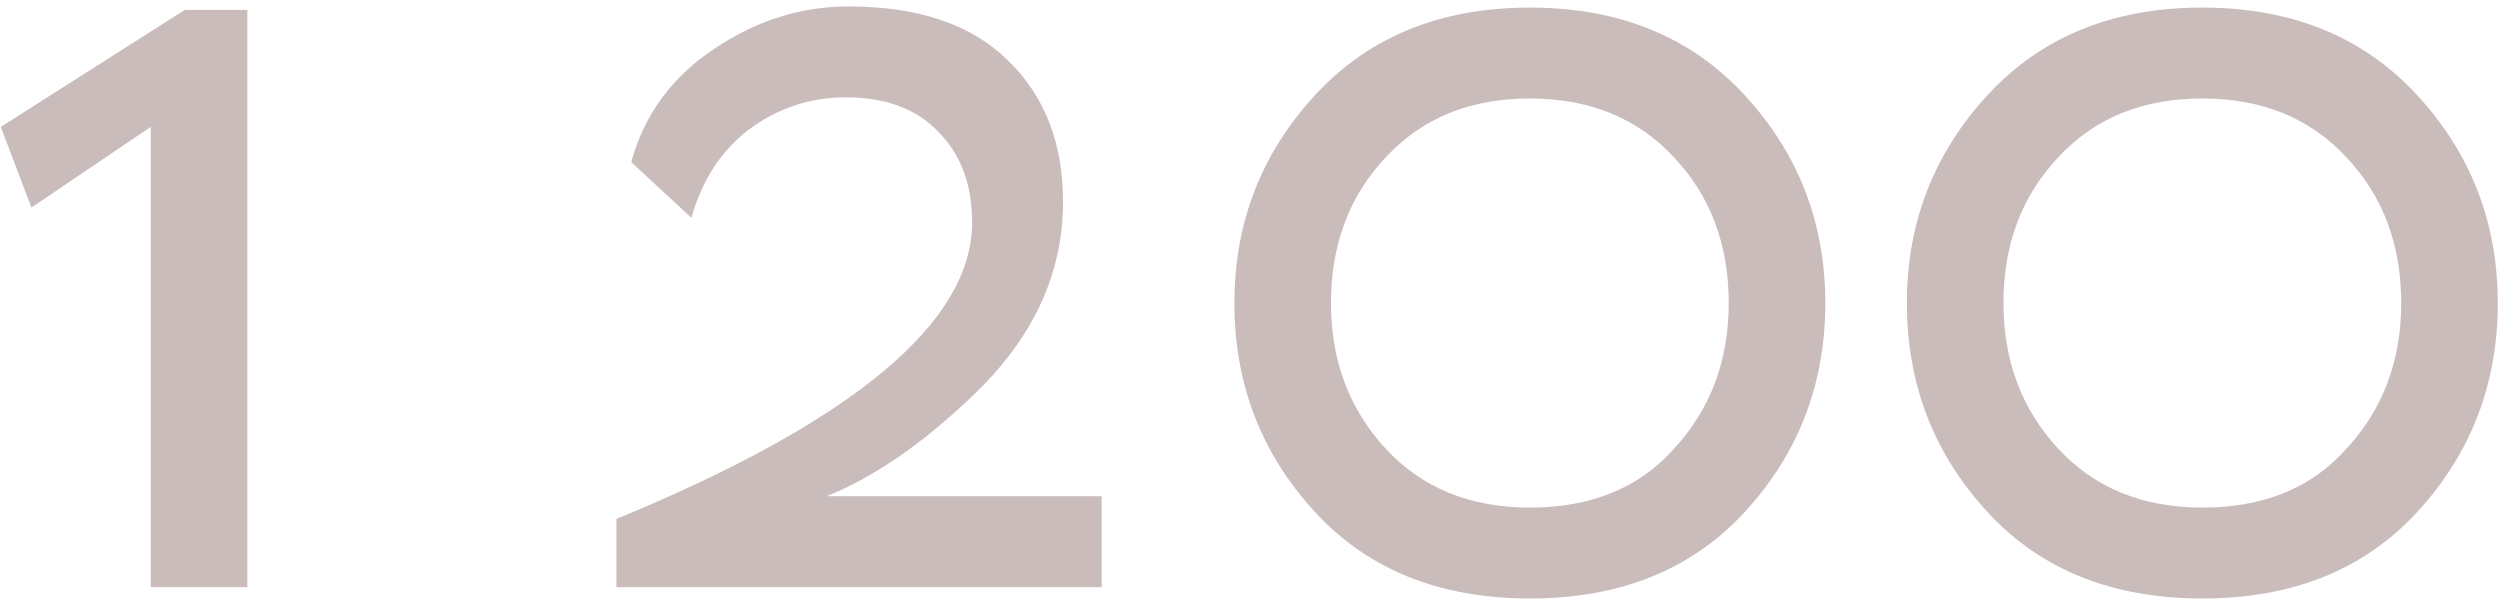 <?xml version="1.0" encoding="UTF-8"?> <svg xmlns="http://www.w3.org/2000/svg" width="132" height="32" viewBox="0 0 132 32" fill="none"> <path d="M1.66 10.96L0.04 6.7L9.76 0.52H13.06V31H7.96V6.7L1.66 10.96ZM58.168 31H32.548V27.4C45.068 22.24 51.328 17.02 51.328 11.74C51.328 9.74 50.728 8.14 49.528 6.94C48.368 5.74 46.748 5.14 44.668 5.14C42.788 5.14 41.088 5.7 39.568 6.82C38.088 7.94 37.068 9.5 36.508 11.5L33.328 8.56C34.008 6.08 35.448 4.1 37.648 2.62C39.888 1.1 42.268 0.34 44.788 0.34C48.468 0.34 51.268 1.28 53.188 3.16C55.148 5.04 56.128 7.54 56.128 10.66C56.128 14.5 54.508 17.94 51.268 20.98C48.668 23.46 46.128 25.2 43.648 26.2H58.168V31ZM69.436 27.04C66.596 23.96 65.176 20.28 65.176 16C65.176 11.76 66.596 8.1 69.436 5.02C72.276 1.94 76.056 0.4 80.776 0.4C85.496 0.4 89.276 1.94 92.116 5.02C94.956 8.1 96.376 11.76 96.376 16C96.376 20.28 94.956 23.96 92.116 27.04C89.316 30.08 85.536 31.6 80.776 31.6C76.016 31.6 72.236 30.08 69.436 27.04ZM70.276 16C70.276 19.04 71.236 21.6 73.156 23.68C75.076 25.76 77.616 26.8 80.776 26.8C84.016 26.8 86.556 25.76 88.396 23.68C90.316 21.6 91.276 19.04 91.276 16C91.276 12.92 90.316 10.36 88.396 8.32C86.476 6.24 83.936 5.2 80.776 5.2C77.616 5.2 75.076 6.24 73.156 8.32C71.236 10.36 70.276 12.92 70.276 16ZM104.943 27.04C102.103 23.96 100.683 20.28 100.683 16C100.683 11.76 102.103 8.1 104.943 5.02C107.783 1.94 111.563 0.4 116.283 0.4C121.003 0.4 124.783 1.94 127.623 5.02C130.463 8.1 131.883 11.76 131.883 16C131.883 20.28 130.463 23.96 127.623 27.04C124.823 30.08 121.043 31.6 116.283 31.6C111.523 31.6 107.743 30.08 104.943 27.04ZM105.783 16C105.783 19.04 106.743 21.6 108.663 23.68C110.583 25.76 113.123 26.8 116.283 26.8C119.523 26.8 122.063 25.76 123.903 23.68C125.823 21.6 126.783 19.04 126.783 16C126.783 12.92 125.823 10.36 123.903 8.32C121.983 6.24 119.443 5.2 116.283 5.2C113.123 5.2 110.583 6.24 108.663 8.32C106.743 10.36 105.783 12.92 105.783 16Z" fill="#CBBCBC"></path> </svg> 